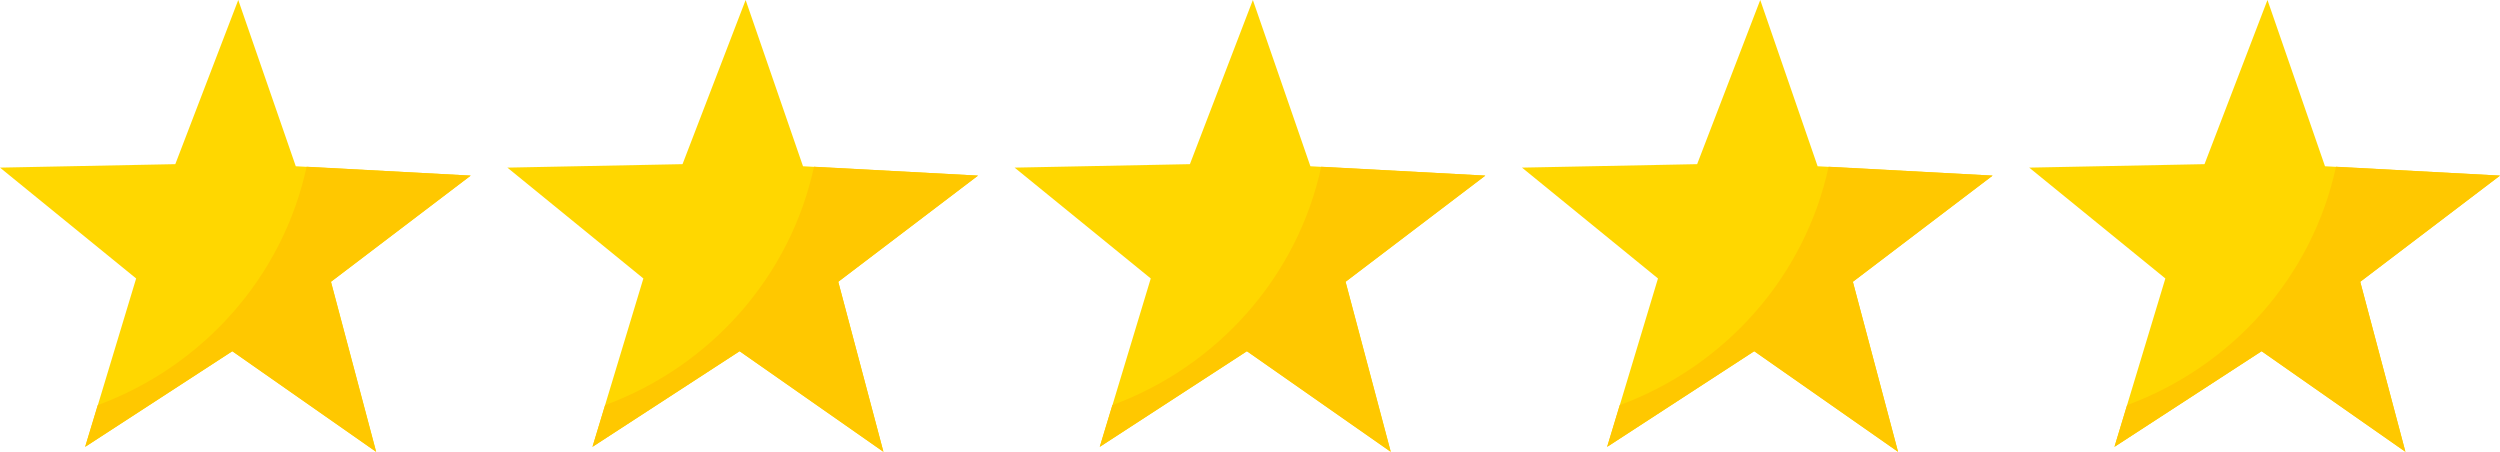 <?xml version="1.0" encoding="UTF-8"?><svg id="a" xmlns="http://www.w3.org/2000/svg" viewBox="0 0 166 30"><g><polygon points="24.98 30 15.43 23.32 5.66 29.67 9.04 18.49 0 11.13 11.64 10.9 15.82 0 19.64 11.04 31.26 11.66 21.98 18.71 24.98 30" style="fill:gold;"/><path d="M20.36,11.07c-1.58,7.31-6.88,13.25-13.87,15.83l-.84,2.77,9.77-6.35,9.55,6.68-3-11.29,9.28-7.05-10.89-.59Z" style="fill:#ffc800;"/></g><g><polygon points="58.66 30 49.11 23.32 39.34 29.67 42.72 18.49 33.69 11.13 45.32 10.9 49.51 0 53.32 11.04 64.94 11.66 55.66 18.71 58.66 30" style="fill:gold;"/><path d="M54.05,11.07c-1.58,7.31-6.88,13.25-13.87,15.83l-.84,2.77,9.77-6.35,9.55,6.68-3-11.29,9.28-7.05-10.89-.59Z" style="fill:#ffc800;"/></g><g><polygon points="92.35 30 82.8 23.32 73.03 29.67 76.41 18.49 67.37 11.13 79.01 10.9 83.19 0 87.01 11.04 98.63 11.66 89.35 18.71 92.35 30" style="fill:gold;"/><path d="M87.73,11.07c-1.58,7.31-6.88,13.25-13.87,15.83l-.84,2.77,9.77-6.35,9.55,6.68-3-11.29,9.28-7.05-10.89-.59Z" style="fill:#ffc800;"/></g><g><polygon points="126.03 30 116.48 23.32 106.72 29.67 110.09 18.49 101.06 11.13 112.69 10.9 116.88 0 120.69 11.04 132.31 11.66 123.03 18.71 126.03 30" style="fill:gold;"/><path d="M121.42,11.07c-1.58,7.31-6.88,13.25-13.87,15.83l-.84,2.77,9.77-6.35,9.55,6.68-3-11.29,9.28-7.05-10.89-.59Z" style="fill:#ffc800;"/></g><g><polygon points="159.72 30 150.17 23.32 140.4 29.67 143.78 18.49 134.74 11.13 146.38 10.9 150.56 0 154.38 11.04 166 11.66 156.72 18.71 159.72 30" style="fill:gold;"/><path d="M155.11,11.07c-1.58,7.31-6.88,13.25-13.87,15.83l-.84,2.77,9.77-6.35,9.55,6.68-3-11.29,9.28-7.05-10.89-.59Z" style="fill:#ffc800;"/></g></svg>